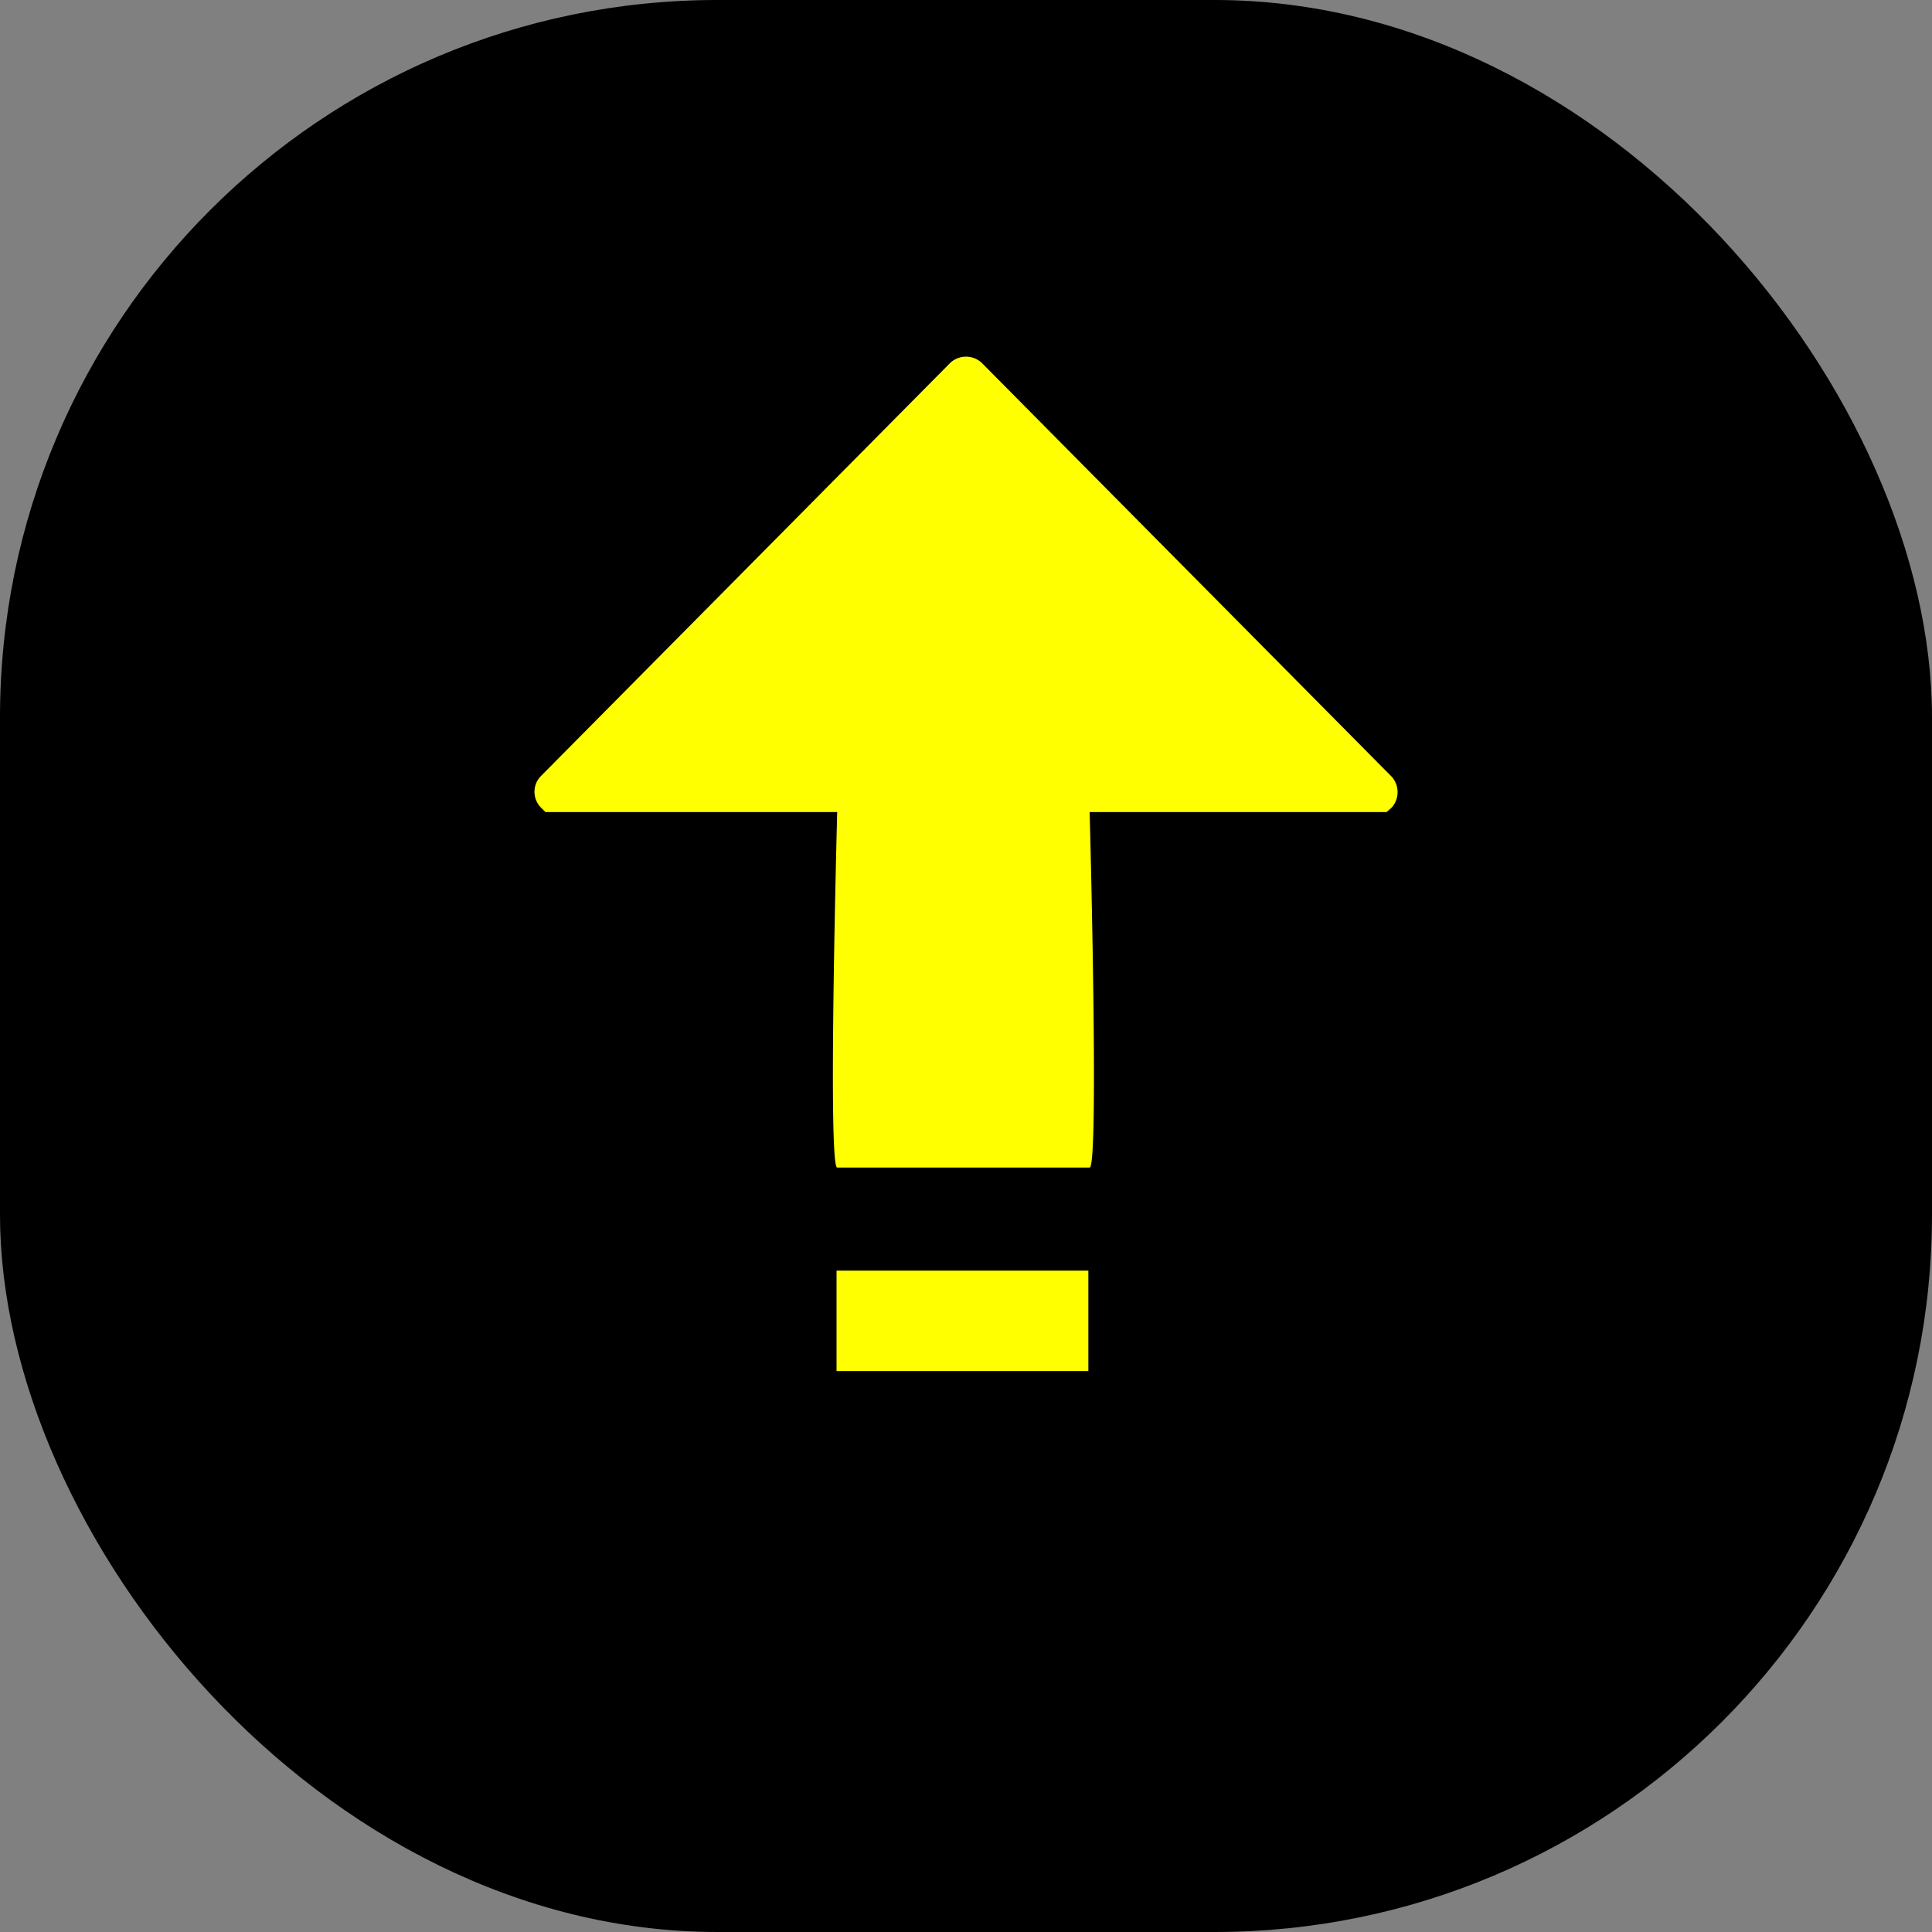 <svg xmlns="http://www.w3.org/2000/svg" viewBox="0 0 30 30"><rect x="0" y="0" width="30" height="30" fill="#808080" stroke="none"/><defs><style>.cls-1{fill:#ff0;}</style></defs><title>keep-updating</title><g id="图层_2" data-name="图层 2"><g id="图层_1-2" data-name="图层 1"><rect width="30" height="30" rx="11.14" ry="11.14"/><rect class="cls-1" x="12.99" y="19.73" width="3.91" height="1.56"/><path class="cls-1" d="M21.61,12.54l-.08.07H16.92s.15,5.52,0,5.52H13c-.15,0,0-5.52,0-5.52H8.47l-.08-.08a.35.35,0,0,1,0-.47l6.37-6.43a.36.36,0,0,1,.48,0l6.37,6.43A.36.36,0,0,1,21.61,12.54Z"/></g></g></svg>
